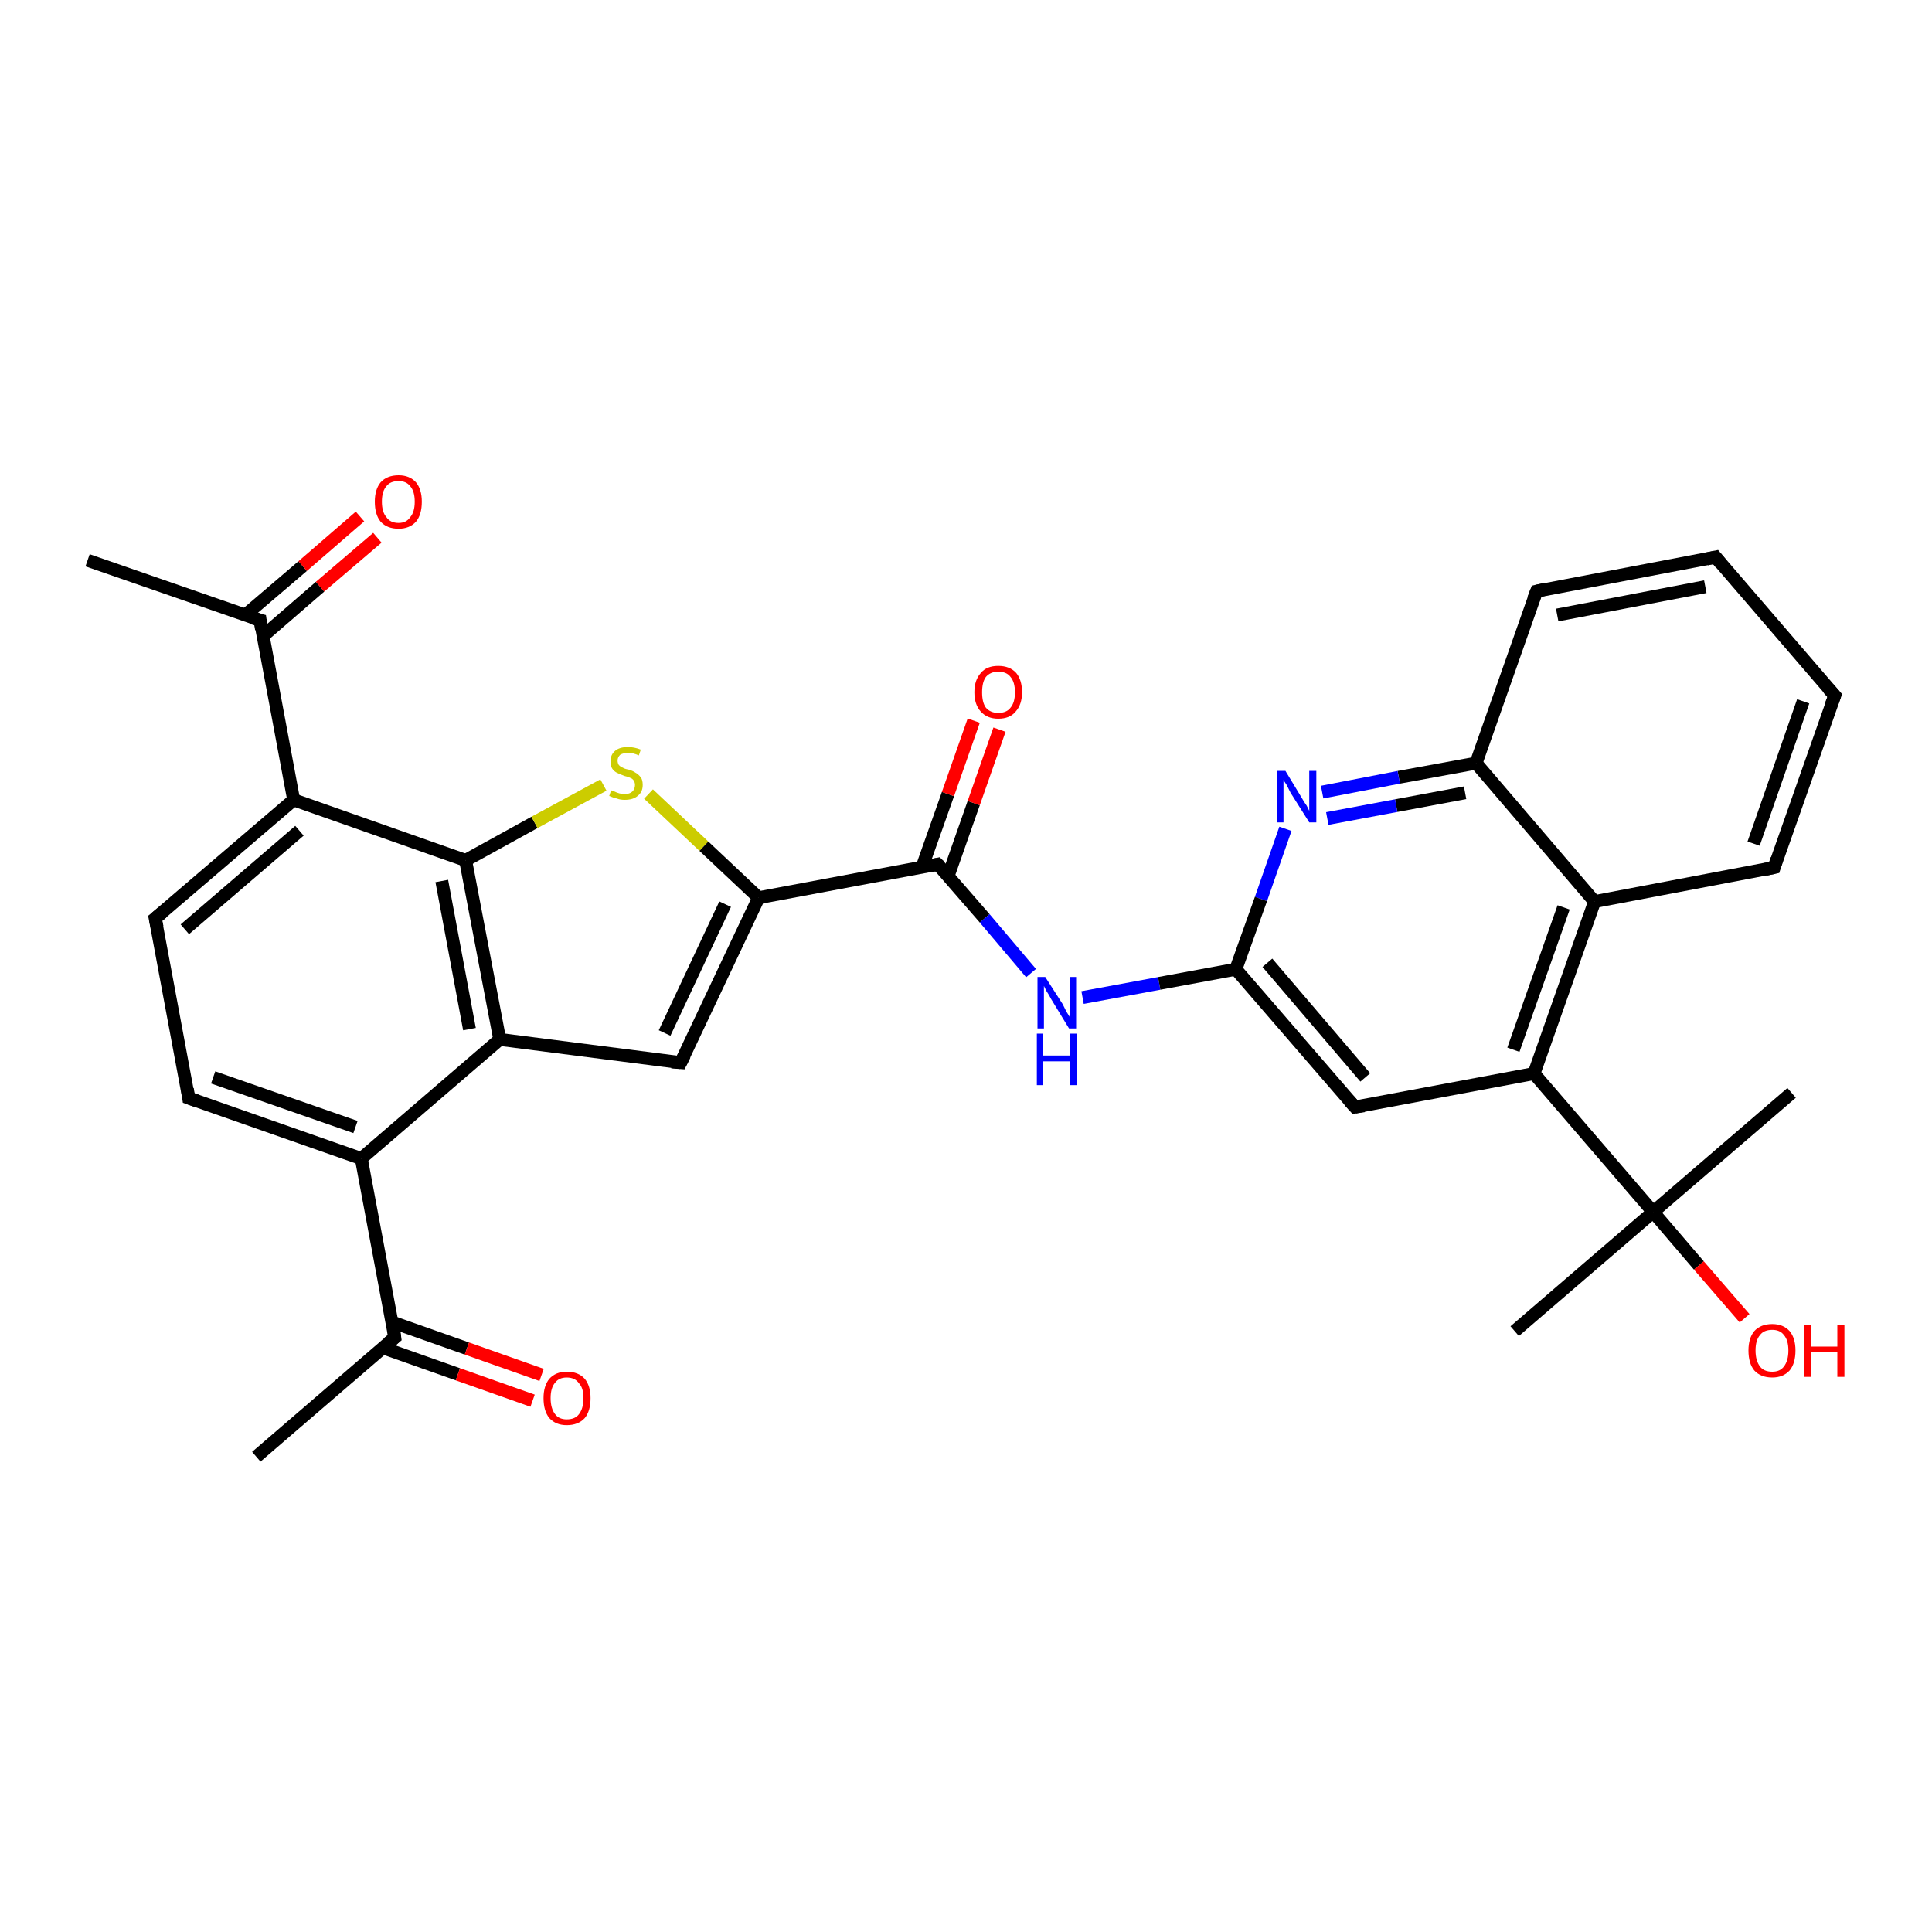 <?xml version='1.0' encoding='iso-8859-1'?>
<svg version='1.1' baseProfile='full'
              xmlns='http://www.w3.org/2000/svg'
                      xmlns:rdkit='http://www.rdkit.org/xml'
                      xmlns:xlink='http://www.w3.org/1999/xlink'
                  xml:space='preserve'
width='300px' height='300px' viewBox='0 0 300 300'>
<!-- END OF HEADER -->
<rect style='opacity:1.0;fill:#FFFFFF;stroke:none' width='300.0' height='300.0' x='0.0' y='0.0'> </rect>
<path class='bond-0 atom-0 atom-1' d='M 39.8,226.2 L 61.3,207.7' style='fill:none;fill-rule:evenodd;stroke:#000000;stroke-width:2.0px;stroke-linecap:butt;stroke-linejoin:miter;stroke-opacity:1' />
<path class='bond-1 atom-1 atom-2' d='M 59.5,209.3 L 71.1,213.4' style='fill:none;fill-rule:evenodd;stroke:#000000;stroke-width:2.0px;stroke-linecap:butt;stroke-linejoin:miter;stroke-opacity:1' />
<path class='bond-1 atom-1 atom-2' d='M 71.1,213.4 L 82.7,217.5' style='fill:none;fill-rule:evenodd;stroke:#FF0000;stroke-width:2.0px;stroke-linecap:butt;stroke-linejoin:miter;stroke-opacity:1' />
<path class='bond-1 atom-1 atom-2' d='M 60.9,205.3 L 72.5,209.4' style='fill:none;fill-rule:evenodd;stroke:#000000;stroke-width:2.0px;stroke-linecap:butt;stroke-linejoin:miter;stroke-opacity:1' />
<path class='bond-1 atom-1 atom-2' d='M 72.5,209.4 L 84.1,213.5' style='fill:none;fill-rule:evenodd;stroke:#FF0000;stroke-width:2.0px;stroke-linecap:butt;stroke-linejoin:miter;stroke-opacity:1' />
<path class='bond-2 atom-1 atom-3' d='M 61.3,207.7 L 56.1,179.9' style='fill:none;fill-rule:evenodd;stroke:#000000;stroke-width:2.0px;stroke-linecap:butt;stroke-linejoin:miter;stroke-opacity:1' />
<path class='bond-3 atom-3 atom-4' d='M 56.1,179.9 L 29.3,170.5' style='fill:none;fill-rule:evenodd;stroke:#000000;stroke-width:2.0px;stroke-linecap:butt;stroke-linejoin:miter;stroke-opacity:1' />
<path class='bond-3 atom-3 atom-4' d='M 55.2,175.0 L 33.1,167.3' style='fill:none;fill-rule:evenodd;stroke:#000000;stroke-width:2.0px;stroke-linecap:butt;stroke-linejoin:miter;stroke-opacity:1' />
<path class='bond-4 atom-4 atom-5' d='M 29.3,170.5 L 24.1,142.6' style='fill:none;fill-rule:evenodd;stroke:#000000;stroke-width:2.0px;stroke-linecap:butt;stroke-linejoin:miter;stroke-opacity:1' />
<path class='bond-5 atom-5 atom-6' d='M 24.1,142.6 L 45.6,124.2' style='fill:none;fill-rule:evenodd;stroke:#000000;stroke-width:2.0px;stroke-linecap:butt;stroke-linejoin:miter;stroke-opacity:1' />
<path class='bond-5 atom-5 atom-6' d='M 28.7,144.3 L 46.5,129.0' style='fill:none;fill-rule:evenodd;stroke:#000000;stroke-width:2.0px;stroke-linecap:butt;stroke-linejoin:miter;stroke-opacity:1' />
<path class='bond-6 atom-6 atom-7' d='M 45.6,124.2 L 40.4,96.3' style='fill:none;fill-rule:evenodd;stroke:#000000;stroke-width:2.0px;stroke-linecap:butt;stroke-linejoin:miter;stroke-opacity:1' />
<path class='bond-7 atom-7 atom-8' d='M 40.4,96.3 L 13.6,87.0' style='fill:none;fill-rule:evenodd;stroke:#000000;stroke-width:2.0px;stroke-linecap:butt;stroke-linejoin:miter;stroke-opacity:1' />
<path class='bond-8 atom-7 atom-9' d='M 40.8,98.8 L 49.7,91.1' style='fill:none;fill-rule:evenodd;stroke:#000000;stroke-width:2.0px;stroke-linecap:butt;stroke-linejoin:miter;stroke-opacity:1' />
<path class='bond-8 atom-7 atom-9' d='M 49.7,91.1 L 58.6,83.5' style='fill:none;fill-rule:evenodd;stroke:#FF0000;stroke-width:2.0px;stroke-linecap:butt;stroke-linejoin:miter;stroke-opacity:1' />
<path class='bond-8 atom-7 atom-9' d='M 38.1,95.5 L 47.0,87.9' style='fill:none;fill-rule:evenodd;stroke:#000000;stroke-width:2.0px;stroke-linecap:butt;stroke-linejoin:miter;stroke-opacity:1' />
<path class='bond-8 atom-7 atom-9' d='M 47.0,87.9 L 55.9,80.2' style='fill:none;fill-rule:evenodd;stroke:#FF0000;stroke-width:2.0px;stroke-linecap:butt;stroke-linejoin:miter;stroke-opacity:1' />
<path class='bond-9 atom-6 atom-10' d='M 45.6,124.2 L 72.3,133.6' style='fill:none;fill-rule:evenodd;stroke:#000000;stroke-width:2.0px;stroke-linecap:butt;stroke-linejoin:miter;stroke-opacity:1' />
<path class='bond-10 atom-10 atom-11' d='M 72.3,133.6 L 83.0,127.7' style='fill:none;fill-rule:evenodd;stroke:#000000;stroke-width:2.0px;stroke-linecap:butt;stroke-linejoin:miter;stroke-opacity:1' />
<path class='bond-10 atom-10 atom-11' d='M 83.0,127.7 L 93.7,121.9' style='fill:none;fill-rule:evenodd;stroke:#CCCC00;stroke-width:2.0px;stroke-linecap:butt;stroke-linejoin:miter;stroke-opacity:1' />
<path class='bond-11 atom-11 atom-12' d='M 100.7,123.3 L 109.3,131.4' style='fill:none;fill-rule:evenodd;stroke:#CCCC00;stroke-width:2.0px;stroke-linecap:butt;stroke-linejoin:miter;stroke-opacity:1' />
<path class='bond-11 atom-11 atom-12' d='M 109.3,131.4 L 117.8,139.4' style='fill:none;fill-rule:evenodd;stroke:#000000;stroke-width:2.0px;stroke-linecap:butt;stroke-linejoin:miter;stroke-opacity:1' />
<path class='bond-12 atom-12 atom-13' d='M 117.8,139.4 L 105.7,165.0' style='fill:none;fill-rule:evenodd;stroke:#000000;stroke-width:2.0px;stroke-linecap:butt;stroke-linejoin:miter;stroke-opacity:1' />
<path class='bond-12 atom-12 atom-13' d='M 112.6,140.4 L 103.2,160.4' style='fill:none;fill-rule:evenodd;stroke:#000000;stroke-width:2.0px;stroke-linecap:butt;stroke-linejoin:miter;stroke-opacity:1' />
<path class='bond-13 atom-13 atom-14' d='M 105.7,165.0 L 77.6,161.4' style='fill:none;fill-rule:evenodd;stroke:#000000;stroke-width:2.0px;stroke-linecap:butt;stroke-linejoin:miter;stroke-opacity:1' />
<path class='bond-14 atom-12 atom-15' d='M 117.8,139.4 L 145.6,134.2' style='fill:none;fill-rule:evenodd;stroke:#000000;stroke-width:2.0px;stroke-linecap:butt;stroke-linejoin:miter;stroke-opacity:1' />
<path class='bond-15 atom-15 atom-16' d='M 147.2,136.1 L 151.2,124.7' style='fill:none;fill-rule:evenodd;stroke:#000000;stroke-width:2.0px;stroke-linecap:butt;stroke-linejoin:miter;stroke-opacity:1' />
<path class='bond-15 atom-15 atom-16' d='M 151.2,124.7 L 155.2,113.3' style='fill:none;fill-rule:evenodd;stroke:#FF0000;stroke-width:2.0px;stroke-linecap:butt;stroke-linejoin:miter;stroke-opacity:1' />
<path class='bond-15 atom-15 atom-16' d='M 143.2,134.6 L 147.2,123.3' style='fill:none;fill-rule:evenodd;stroke:#000000;stroke-width:2.0px;stroke-linecap:butt;stroke-linejoin:miter;stroke-opacity:1' />
<path class='bond-15 atom-15 atom-16' d='M 147.2,123.3 L 151.2,111.9' style='fill:none;fill-rule:evenodd;stroke:#FF0000;stroke-width:2.0px;stroke-linecap:butt;stroke-linejoin:miter;stroke-opacity:1' />
<path class='bond-16 atom-15 atom-17' d='M 145.6,134.2 L 152.9,142.6' style='fill:none;fill-rule:evenodd;stroke:#000000;stroke-width:2.0px;stroke-linecap:butt;stroke-linejoin:miter;stroke-opacity:1' />
<path class='bond-16 atom-15 atom-17' d='M 152.9,142.6 L 160.1,151.1' style='fill:none;fill-rule:evenodd;stroke:#0000FF;stroke-width:2.0px;stroke-linecap:butt;stroke-linejoin:miter;stroke-opacity:1' />
<path class='bond-17 atom-17 atom-18' d='M 168.1,154.9 L 180.0,152.7' style='fill:none;fill-rule:evenodd;stroke:#0000FF;stroke-width:2.0px;stroke-linecap:butt;stroke-linejoin:miter;stroke-opacity:1' />
<path class='bond-17 atom-17 atom-18' d='M 180.0,152.7 L 191.9,150.5' style='fill:none;fill-rule:evenodd;stroke:#000000;stroke-width:2.0px;stroke-linecap:butt;stroke-linejoin:miter;stroke-opacity:1' />
<path class='bond-18 atom-18 atom-19' d='M 191.9,150.5 L 210.4,171.9' style='fill:none;fill-rule:evenodd;stroke:#000000;stroke-width:2.0px;stroke-linecap:butt;stroke-linejoin:miter;stroke-opacity:1' />
<path class='bond-18 atom-18 atom-19' d='M 196.8,149.5 L 212.0,167.3' style='fill:none;fill-rule:evenodd;stroke:#000000;stroke-width:2.0px;stroke-linecap:butt;stroke-linejoin:miter;stroke-opacity:1' />
<path class='bond-19 atom-19 atom-20' d='M 210.4,171.9 L 238.2,166.7' style='fill:none;fill-rule:evenodd;stroke:#000000;stroke-width:2.0px;stroke-linecap:butt;stroke-linejoin:miter;stroke-opacity:1' />
<path class='bond-20 atom-20 atom-21' d='M 238.2,166.7 L 247.6,140.0' style='fill:none;fill-rule:evenodd;stroke:#000000;stroke-width:2.0px;stroke-linecap:butt;stroke-linejoin:miter;stroke-opacity:1' />
<path class='bond-20 atom-20 atom-21' d='M 235.0,163.0 L 242.8,140.9' style='fill:none;fill-rule:evenodd;stroke:#000000;stroke-width:2.0px;stroke-linecap:butt;stroke-linejoin:miter;stroke-opacity:1' />
<path class='bond-21 atom-21 atom-22' d='M 247.6,140.0 L 275.5,134.7' style='fill:none;fill-rule:evenodd;stroke:#000000;stroke-width:2.0px;stroke-linecap:butt;stroke-linejoin:miter;stroke-opacity:1' />
<path class='bond-22 atom-22 atom-23' d='M 275.5,134.7 L 284.9,108.0' style='fill:none;fill-rule:evenodd;stroke:#000000;stroke-width:2.0px;stroke-linecap:butt;stroke-linejoin:miter;stroke-opacity:1' />
<path class='bond-22 atom-22 atom-23' d='M 272.3,131.0 L 280.0,108.9' style='fill:none;fill-rule:evenodd;stroke:#000000;stroke-width:2.0px;stroke-linecap:butt;stroke-linejoin:miter;stroke-opacity:1' />
<path class='bond-23 atom-23 atom-24' d='M 284.9,108.0 L 266.4,86.5' style='fill:none;fill-rule:evenodd;stroke:#000000;stroke-width:2.0px;stroke-linecap:butt;stroke-linejoin:miter;stroke-opacity:1' />
<path class='bond-24 atom-24 atom-25' d='M 266.4,86.5 L 238.6,91.8' style='fill:none;fill-rule:evenodd;stroke:#000000;stroke-width:2.0px;stroke-linecap:butt;stroke-linejoin:miter;stroke-opacity:1' />
<path class='bond-24 atom-24 atom-25' d='M 264.8,91.1 L 241.8,95.5' style='fill:none;fill-rule:evenodd;stroke:#000000;stroke-width:2.0px;stroke-linecap:butt;stroke-linejoin:miter;stroke-opacity:1' />
<path class='bond-25 atom-25 atom-26' d='M 238.6,91.8 L 229.2,118.5' style='fill:none;fill-rule:evenodd;stroke:#000000;stroke-width:2.0px;stroke-linecap:butt;stroke-linejoin:miter;stroke-opacity:1' />
<path class='bond-26 atom-26 atom-27' d='M 229.2,118.5 L 217.2,120.7' style='fill:none;fill-rule:evenodd;stroke:#000000;stroke-width:2.0px;stroke-linecap:butt;stroke-linejoin:miter;stroke-opacity:1' />
<path class='bond-26 atom-26 atom-27' d='M 217.2,120.7 L 205.3,123.0' style='fill:none;fill-rule:evenodd;stroke:#0000FF;stroke-width:2.0px;stroke-linecap:butt;stroke-linejoin:miter;stroke-opacity:1' />
<path class='bond-26 atom-26 atom-27' d='M 227.5,123.1 L 216.8,125.1' style='fill:none;fill-rule:evenodd;stroke:#000000;stroke-width:2.0px;stroke-linecap:butt;stroke-linejoin:miter;stroke-opacity:1' />
<path class='bond-26 atom-26 atom-27' d='M 216.8,125.1 L 206.1,127.1' style='fill:none;fill-rule:evenodd;stroke:#0000FF;stroke-width:2.0px;stroke-linecap:butt;stroke-linejoin:miter;stroke-opacity:1' />
<path class='bond-27 atom-20 atom-28' d='M 238.2,166.7 L 256.7,188.2' style='fill:none;fill-rule:evenodd;stroke:#000000;stroke-width:2.0px;stroke-linecap:butt;stroke-linejoin:miter;stroke-opacity:1' />
<path class='bond-28 atom-28 atom-29' d='M 256.7,188.2 L 278.2,169.7' style='fill:none;fill-rule:evenodd;stroke:#000000;stroke-width:2.0px;stroke-linecap:butt;stroke-linejoin:miter;stroke-opacity:1' />
<path class='bond-29 atom-28 atom-30' d='M 256.7,188.2 L 235.2,206.7' style='fill:none;fill-rule:evenodd;stroke:#000000;stroke-width:2.0px;stroke-linecap:butt;stroke-linejoin:miter;stroke-opacity:1' />
<path class='bond-30 atom-28 atom-31' d='M 256.7,188.2 L 263.8,196.5' style='fill:none;fill-rule:evenodd;stroke:#000000;stroke-width:2.0px;stroke-linecap:butt;stroke-linejoin:miter;stroke-opacity:1' />
<path class='bond-30 atom-28 atom-31' d='M 263.8,196.5 L 270.9,204.7' style='fill:none;fill-rule:evenodd;stroke:#FF0000;stroke-width:2.0px;stroke-linecap:butt;stroke-linejoin:miter;stroke-opacity:1' />
<path class='bond-31 atom-14 atom-3' d='M 77.6,161.4 L 56.1,179.9' style='fill:none;fill-rule:evenodd;stroke:#000000;stroke-width:2.0px;stroke-linecap:butt;stroke-linejoin:miter;stroke-opacity:1' />
<path class='bond-32 atom-27 atom-18' d='M 199.6,128.7 L 195.8,139.6' style='fill:none;fill-rule:evenodd;stroke:#0000FF;stroke-width:2.0px;stroke-linecap:butt;stroke-linejoin:miter;stroke-opacity:1' />
<path class='bond-32 atom-27 atom-18' d='M 195.8,139.6 L 191.9,150.5' style='fill:none;fill-rule:evenodd;stroke:#000000;stroke-width:2.0px;stroke-linecap:butt;stroke-linejoin:miter;stroke-opacity:1' />
<path class='bond-33 atom-14 atom-10' d='M 77.6,161.4 L 72.3,133.6' style='fill:none;fill-rule:evenodd;stroke:#000000;stroke-width:2.0px;stroke-linecap:butt;stroke-linejoin:miter;stroke-opacity:1' />
<path class='bond-33 atom-14 atom-10' d='M 72.9,159.8 L 68.6,136.8' style='fill:none;fill-rule:evenodd;stroke:#000000;stroke-width:2.0px;stroke-linecap:butt;stroke-linejoin:miter;stroke-opacity:1' />
<path class='bond-34 atom-26 atom-21' d='M 229.2,118.5 L 247.6,140.0' style='fill:none;fill-rule:evenodd;stroke:#000000;stroke-width:2.0px;stroke-linecap:butt;stroke-linejoin:miter;stroke-opacity:1' />
<path d='M 60.2,208.6 L 61.3,207.7 L 61.1,206.3' style='fill:none;stroke:#000000;stroke-width:2.0px;stroke-linecap:butt;stroke-linejoin:miter;stroke-opacity:1;' />
<path d='M 30.7,171.0 L 29.3,170.5 L 29.1,169.1' style='fill:none;stroke:#000000;stroke-width:2.0px;stroke-linecap:butt;stroke-linejoin:miter;stroke-opacity:1;' />
<path d='M 24.4,144.0 L 24.1,142.6 L 25.2,141.7' style='fill:none;stroke:#000000;stroke-width:2.0px;stroke-linecap:butt;stroke-linejoin:miter;stroke-opacity:1;' />
<path d='M 40.6,97.7 L 40.4,96.3 L 39.0,95.9' style='fill:none;stroke:#000000;stroke-width:2.0px;stroke-linecap:butt;stroke-linejoin:miter;stroke-opacity:1;' />
<path d='M 106.3,163.8 L 105.7,165.0 L 104.3,164.9' style='fill:none;stroke:#000000;stroke-width:2.0px;stroke-linecap:butt;stroke-linejoin:miter;stroke-opacity:1;' />
<path d='M 144.2,134.5 L 145.6,134.2 L 146.0,134.6' style='fill:none;stroke:#000000;stroke-width:2.0px;stroke-linecap:butt;stroke-linejoin:miter;stroke-opacity:1;' />
<path d='M 209.5,170.9 L 210.4,171.9 L 211.8,171.7' style='fill:none;stroke:#000000;stroke-width:2.0px;stroke-linecap:butt;stroke-linejoin:miter;stroke-opacity:1;' />
<path d='M 274.1,135.0 L 275.5,134.7 L 275.9,133.4' style='fill:none;stroke:#000000;stroke-width:2.0px;stroke-linecap:butt;stroke-linejoin:miter;stroke-opacity:1;' />
<path d='M 284.4,109.3 L 284.9,108.0 L 283.9,106.9' style='fill:none;stroke:#000000;stroke-width:2.0px;stroke-linecap:butt;stroke-linejoin:miter;stroke-opacity:1;' />
<path d='M 267.3,87.6 L 266.4,86.5 L 265.0,86.8' style='fill:none;stroke:#000000;stroke-width:2.0px;stroke-linecap:butt;stroke-linejoin:miter;stroke-opacity:1;' />
<path d='M 239.9,91.5 L 238.6,91.8 L 238.1,93.1' style='fill:none;stroke:#000000;stroke-width:2.0px;stroke-linecap:butt;stroke-linejoin:miter;stroke-opacity:1;' />
<path class='atom-2' d='M 84.4 217.1
Q 84.4 215.2, 85.3 214.1
Q 86.3 213.0, 88.0 213.0
Q 89.8 213.0, 90.8 214.1
Q 91.7 215.2, 91.7 217.1
Q 91.7 219.1, 90.8 220.2
Q 89.8 221.3, 88.0 221.3
Q 86.3 221.3, 85.3 220.2
Q 84.4 219.1, 84.4 217.1
M 88.0 220.4
Q 89.3 220.4, 89.9 219.6
Q 90.6 218.7, 90.6 217.1
Q 90.6 215.5, 89.9 214.8
Q 89.3 213.9, 88.0 213.9
Q 86.8 213.9, 86.2 214.7
Q 85.5 215.5, 85.5 217.1
Q 85.5 218.7, 86.2 219.6
Q 86.8 220.4, 88.0 220.4
' fill='#FF0000'/>
<path class='atom-9' d='M 58.2 77.9
Q 58.2 76.0, 59.1 74.9
Q 60.1 73.8, 61.9 73.8
Q 63.6 73.8, 64.6 74.9
Q 65.5 76.0, 65.5 77.9
Q 65.5 79.9, 64.6 81.0
Q 63.6 82.1, 61.9 82.1
Q 60.1 82.1, 59.1 81.0
Q 58.2 79.9, 58.2 77.9
M 61.9 81.2
Q 63.1 81.2, 63.7 80.3
Q 64.4 79.5, 64.4 77.9
Q 64.4 76.3, 63.7 75.5
Q 63.1 74.7, 61.9 74.7
Q 60.6 74.7, 60.0 75.5
Q 59.3 76.3, 59.3 77.9
Q 59.3 79.5, 60.0 80.3
Q 60.6 81.2, 61.9 81.2
' fill='#FF0000'/>
<path class='atom-11' d='M 94.9 122.7
Q 95.0 122.8, 95.4 122.9
Q 95.8 123.1, 96.2 123.2
Q 96.6 123.3, 97.0 123.3
Q 97.8 123.3, 98.2 122.9
Q 98.6 122.5, 98.6 121.9
Q 98.6 121.5, 98.4 121.2
Q 98.2 120.9, 97.9 120.8
Q 97.5 120.6, 97.0 120.5
Q 96.2 120.2, 95.8 120.0
Q 95.4 119.8, 95.1 119.4
Q 94.8 119.0, 94.8 118.2
Q 94.8 117.2, 95.5 116.6
Q 96.2 116.0, 97.5 116.0
Q 98.5 116.0, 99.5 116.4
L 99.2 117.3
Q 98.3 116.9, 97.6 116.9
Q 96.8 116.9, 96.3 117.2
Q 95.9 117.6, 95.9 118.1
Q 95.9 118.5, 96.1 118.8
Q 96.4 119.1, 96.7 119.2
Q 97.0 119.4, 97.6 119.5
Q 98.3 119.7, 98.7 120.0
Q 99.1 120.2, 99.5 120.7
Q 99.8 121.1, 99.8 121.9
Q 99.8 123.0, 99.0 123.6
Q 98.3 124.2, 97.0 124.2
Q 96.3 124.2, 95.8 124.0
Q 95.3 123.9, 94.6 123.6
L 94.9 122.7
' fill='#CCCC00'/>
<path class='atom-16' d='M 151.3 107.5
Q 151.3 105.6, 152.3 104.5
Q 153.2 103.4, 155.0 103.4
Q 156.8 103.4, 157.8 104.5
Q 158.7 105.6, 158.7 107.5
Q 158.7 109.4, 157.7 110.5
Q 156.8 111.6, 155.0 111.6
Q 153.3 111.6, 152.3 110.5
Q 151.3 109.4, 151.3 107.5
M 155.0 110.7
Q 156.3 110.7, 156.9 109.9
Q 157.6 109.1, 157.6 107.5
Q 157.6 105.9, 156.9 105.1
Q 156.3 104.3, 155.0 104.3
Q 153.8 104.3, 153.1 105.1
Q 152.5 105.9, 152.5 107.5
Q 152.5 109.1, 153.1 109.9
Q 153.8 110.7, 155.0 110.7
' fill='#FF0000'/>
<path class='atom-17' d='M 162.3 151.7
L 165.0 155.9
Q 165.2 156.3, 165.6 157.1
Q 166.1 157.9, 166.1 157.9
L 166.1 151.7
L 167.1 151.7
L 167.1 159.7
L 166.0 159.7
L 163.2 155.1
Q 162.9 154.5, 162.5 153.9
Q 162.2 153.3, 162.1 153.1
L 162.1 159.7
L 161.1 159.7
L 161.1 151.7
L 162.3 151.7
' fill='#0000FF'/>
<path class='atom-17' d='M 161.0 160.5
L 162.0 160.5
L 162.0 163.9
L 166.1 163.9
L 166.1 160.5
L 167.2 160.5
L 167.2 168.5
L 166.1 168.5
L 166.1 164.8
L 162.0 164.8
L 162.0 168.5
L 161.0 168.5
L 161.0 160.5
' fill='#0000FF'/>
<path class='atom-27' d='M 199.6 119.7
L 202.2 124.0
Q 202.4 124.4, 202.9 125.1
Q 203.3 125.9, 203.3 125.9
L 203.3 119.7
L 204.4 119.7
L 204.4 127.7
L 203.3 127.7
L 200.4 123.1
Q 200.1 122.5, 199.8 121.9
Q 199.4 121.3, 199.3 121.1
L 199.3 127.7
L 198.3 127.7
L 198.3 119.7
L 199.6 119.7
' fill='#0000FF'/>
<path class='atom-31' d='M 271.5 209.7
Q 271.5 207.8, 272.4 206.7
Q 273.4 205.6, 275.2 205.6
Q 276.9 205.6, 277.9 206.7
Q 278.8 207.8, 278.8 209.7
Q 278.8 211.7, 277.9 212.8
Q 276.9 213.9, 275.2 213.9
Q 273.4 213.9, 272.4 212.8
Q 271.5 211.7, 271.5 209.7
M 275.2 213.0
Q 276.4 213.0, 277.0 212.2
Q 277.7 211.3, 277.7 209.7
Q 277.7 208.1, 277.0 207.3
Q 276.4 206.5, 275.2 206.5
Q 273.9 206.5, 273.3 207.3
Q 272.6 208.1, 272.6 209.7
Q 272.6 211.3, 273.3 212.2
Q 273.9 213.0, 275.2 213.0
' fill='#FF0000'/>
<path class='atom-31' d='M 280.1 205.7
L 281.2 205.7
L 281.2 209.1
L 285.3 209.1
L 285.3 205.7
L 286.4 205.7
L 286.4 213.8
L 285.3 213.8
L 285.3 210.0
L 281.2 210.0
L 281.2 213.8
L 280.1 213.8
L 280.1 205.7
' fill='#FF0000'/>
</svg>
